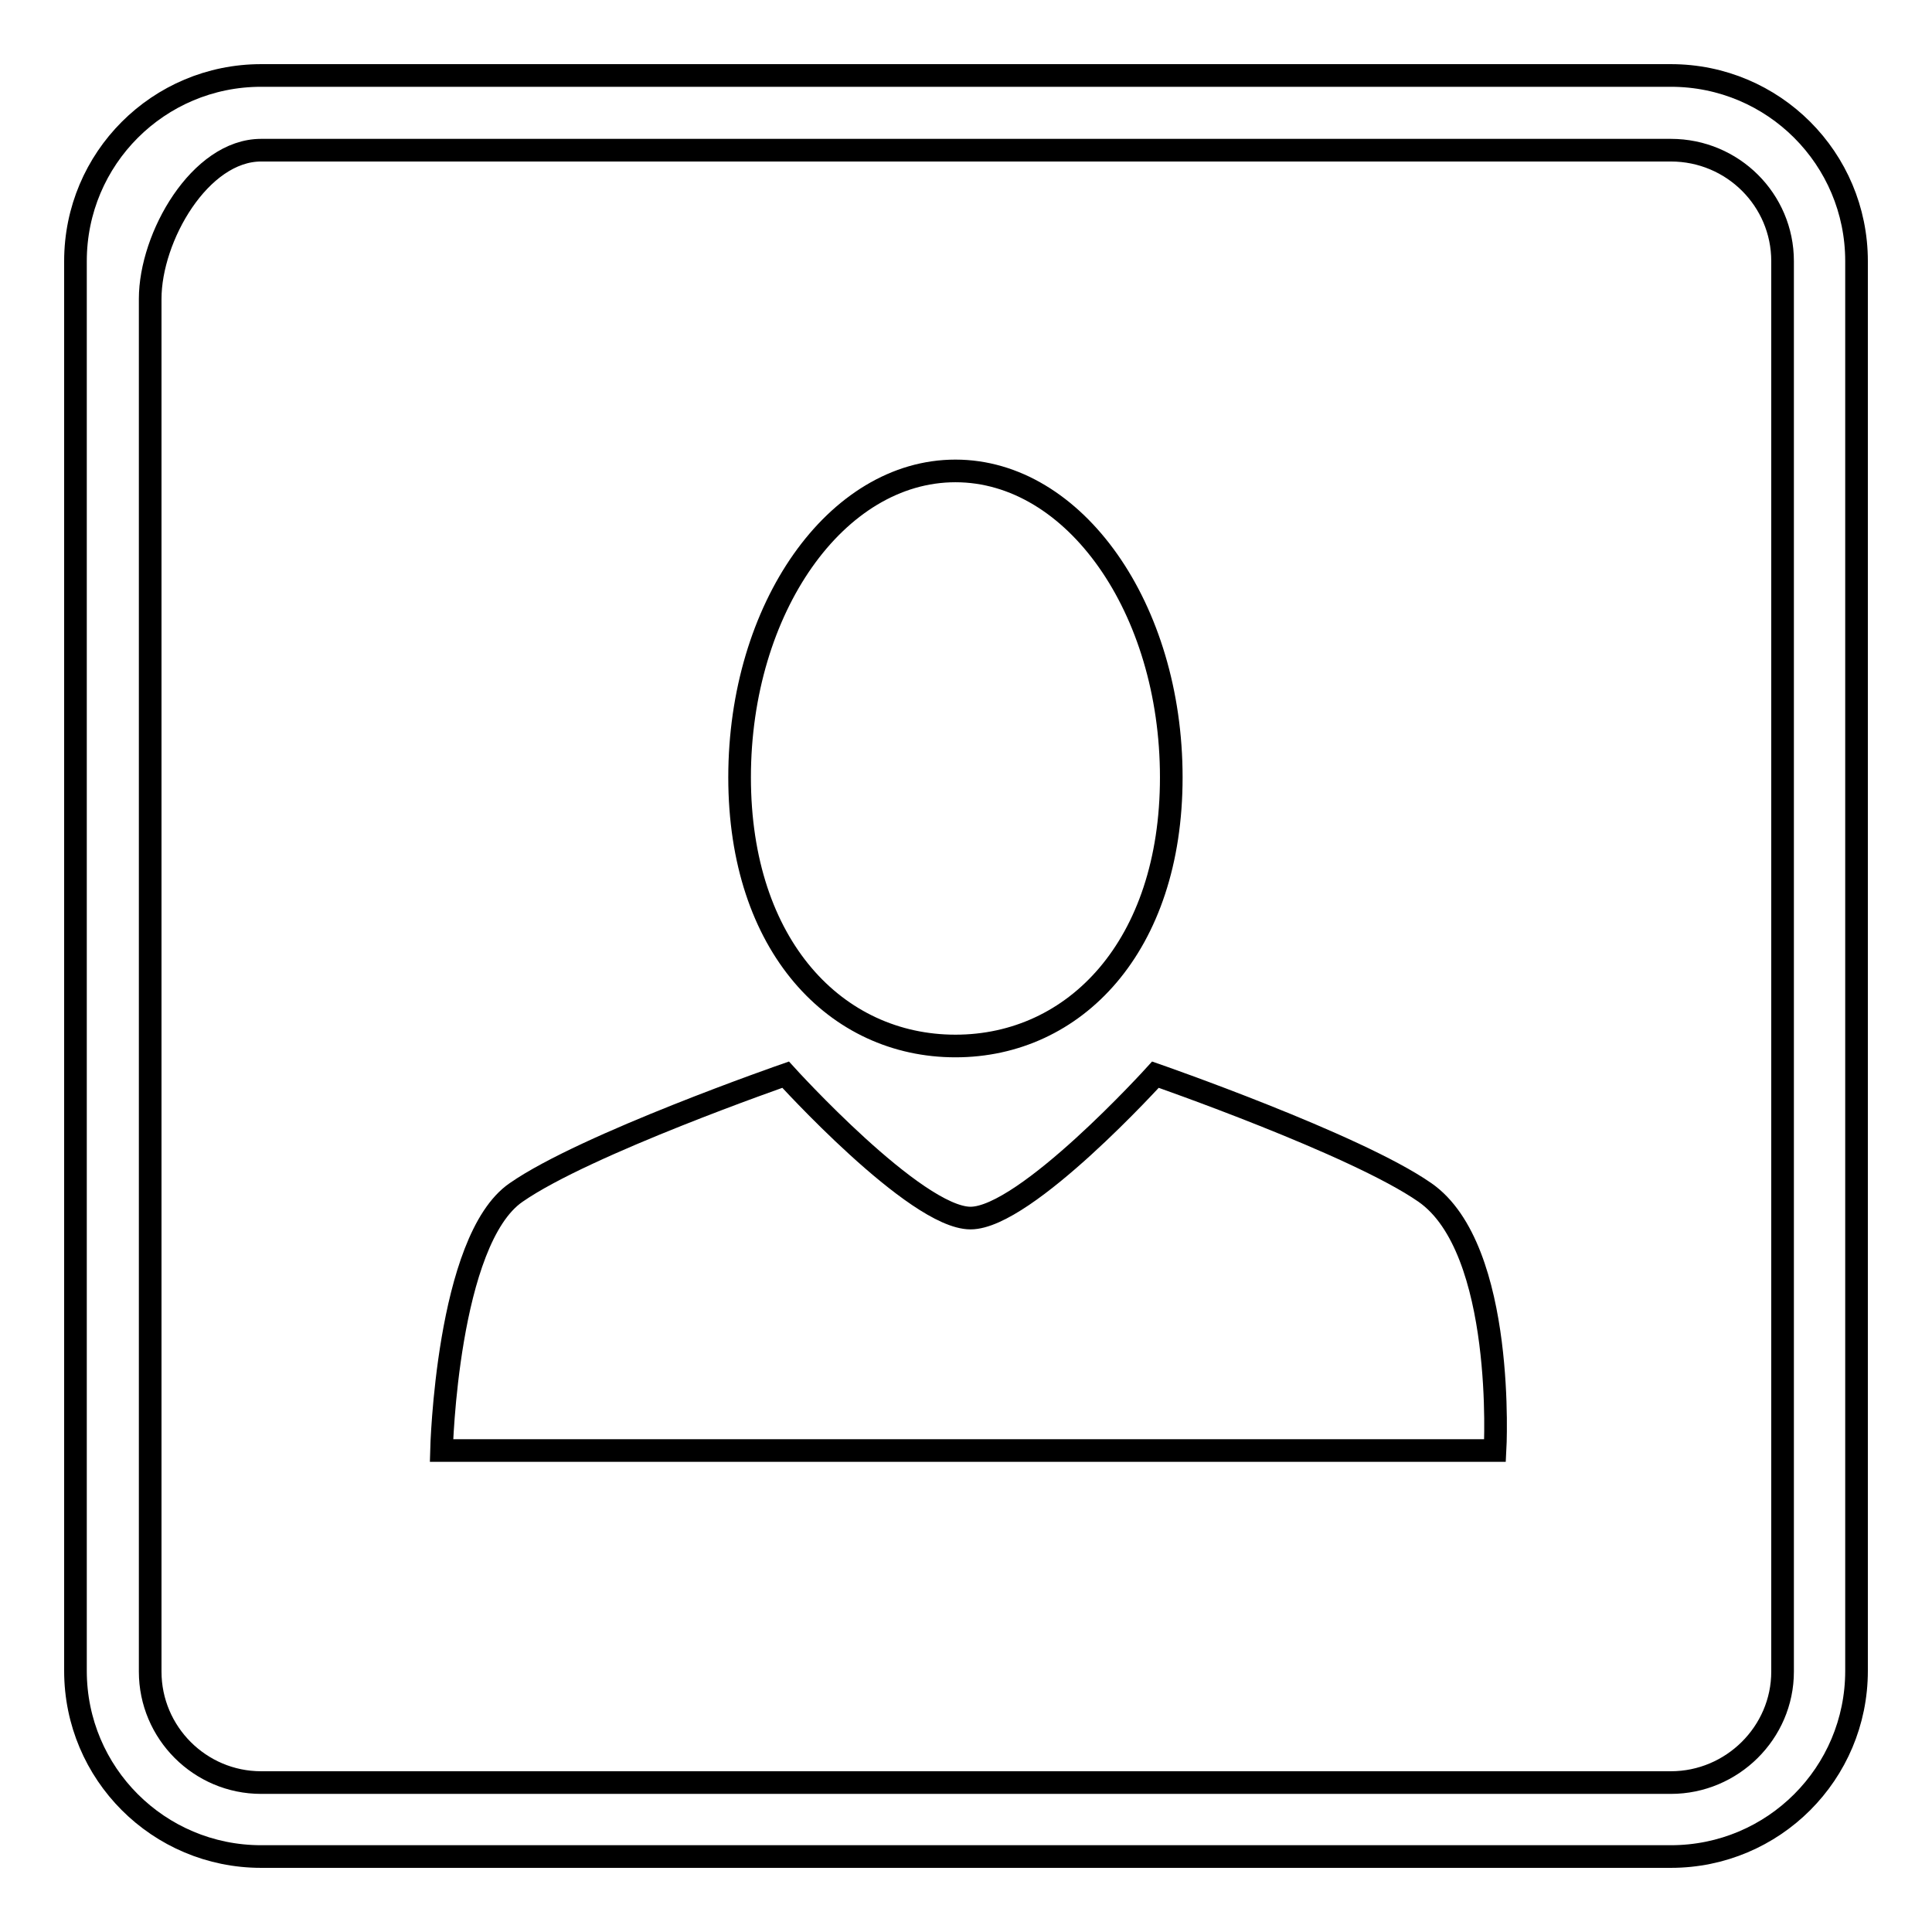 <?xml version="1.0" encoding="utf-8"?>
<!-- Svg Vector Icons : http://www.onlinewebfonts.com/icon -->
<!DOCTYPE svg PUBLIC "-//W3C//DTD SVG 1.1//EN" "http://www.w3.org/Graphics/SVG/1.1/DTD/svg11.dtd">
<svg version="1.1" xmlns="http://www.w3.org/2000/svg" xmlns:xlink="http://www.w3.org/1999/xlink" x="0px" y="0px" viewBox="0 0 256 256" enable-background="new 0 0 256 256" xml:space="preserve">
<g><g><path stroke-width="3" fill-opacity="0" stroke="#000000"  d="M221.4,246H34.6C21,246,10,235,10,221.4V34.6C10,21,21,10,34.6,10h186.8C235,10,246,21,246,34.6v186.8C246,235,235,246,221.4,246L221.4,246z M236.2,34.6c0-8.1-6.6-14.7-14.8-14.7H34.6c-8.1,0-14.7,11.5-14.7,19.7v181.9c0,8.1,6.6,14.7,14.7,14.7h186.8c8.1,0,14.8-6.6,14.8-14.7V34.6L236.2,34.6z"/><path stroke-width="3" fill-opacity="0" stroke="#000000"  d="M58.5,192.2c0,0,0.7-27.9,9.9-34.2c9.2-6.4,35.7-15.6,35.7-15.6s17.2,19,24.5,19c7.3,0,24.5-19,24.5-19s26.5,9.2,35.7,15.6c10.8,7.5,9.3,34.2,9.3,34.2H58.5L58.5,192.2z"/><path stroke-width="3" fill-opacity="0" stroke="#000000"  d="M126.6,138.6c-15.8,0-28.6-13.2-28.6-35.6c0-22.4,12.8-40.6,28.6-40.6c15.8,0,28.6,18.2,28.6,40.6C155.2,125.4,142.4,138.6,126.6,138.6L126.6,138.6z"/></g></g>
</svg>